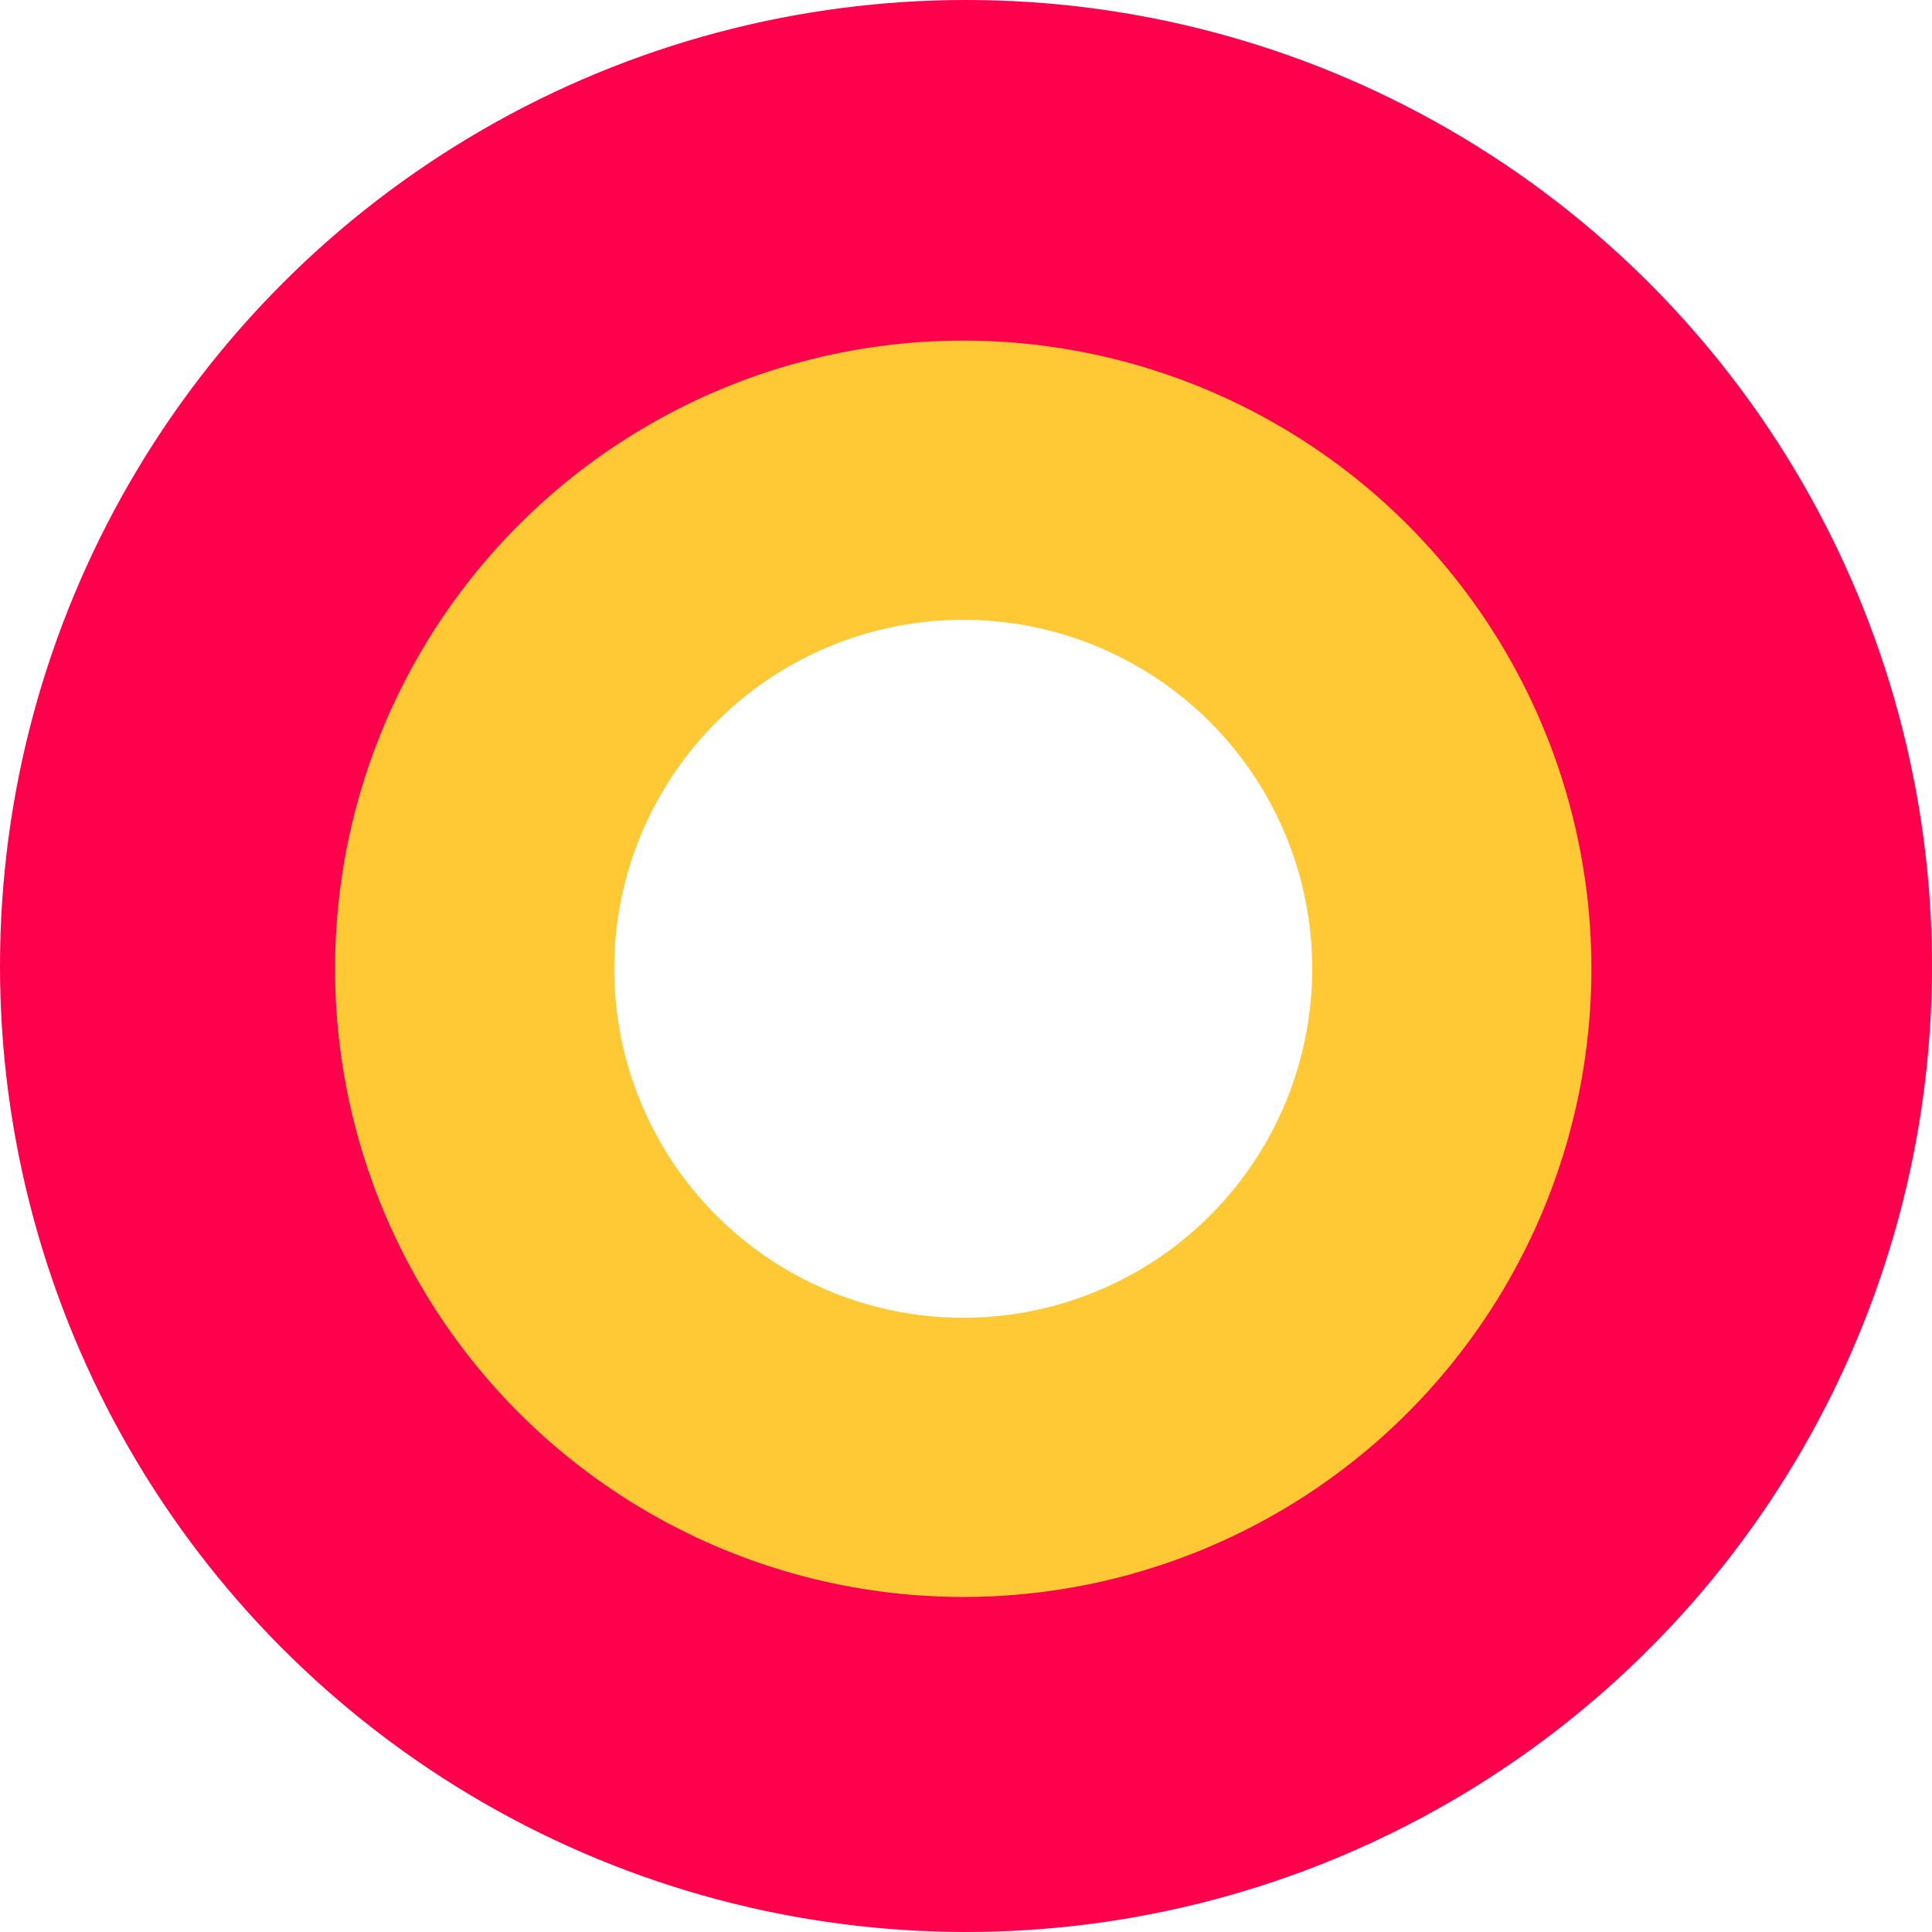 <svg xmlns="http://www.w3.org/2000/svg" fill="none" viewBox="0 0 173 173" height="173" width="173">
<circle stroke-width="40" stroke="#FF004D" r="66.5" cy="86.5" cx="86.5"></circle>
<circle stroke-width="25" stroke="#FEC934" r="43.75" cy="86.75" cx="86.25"></circle>
</svg>
